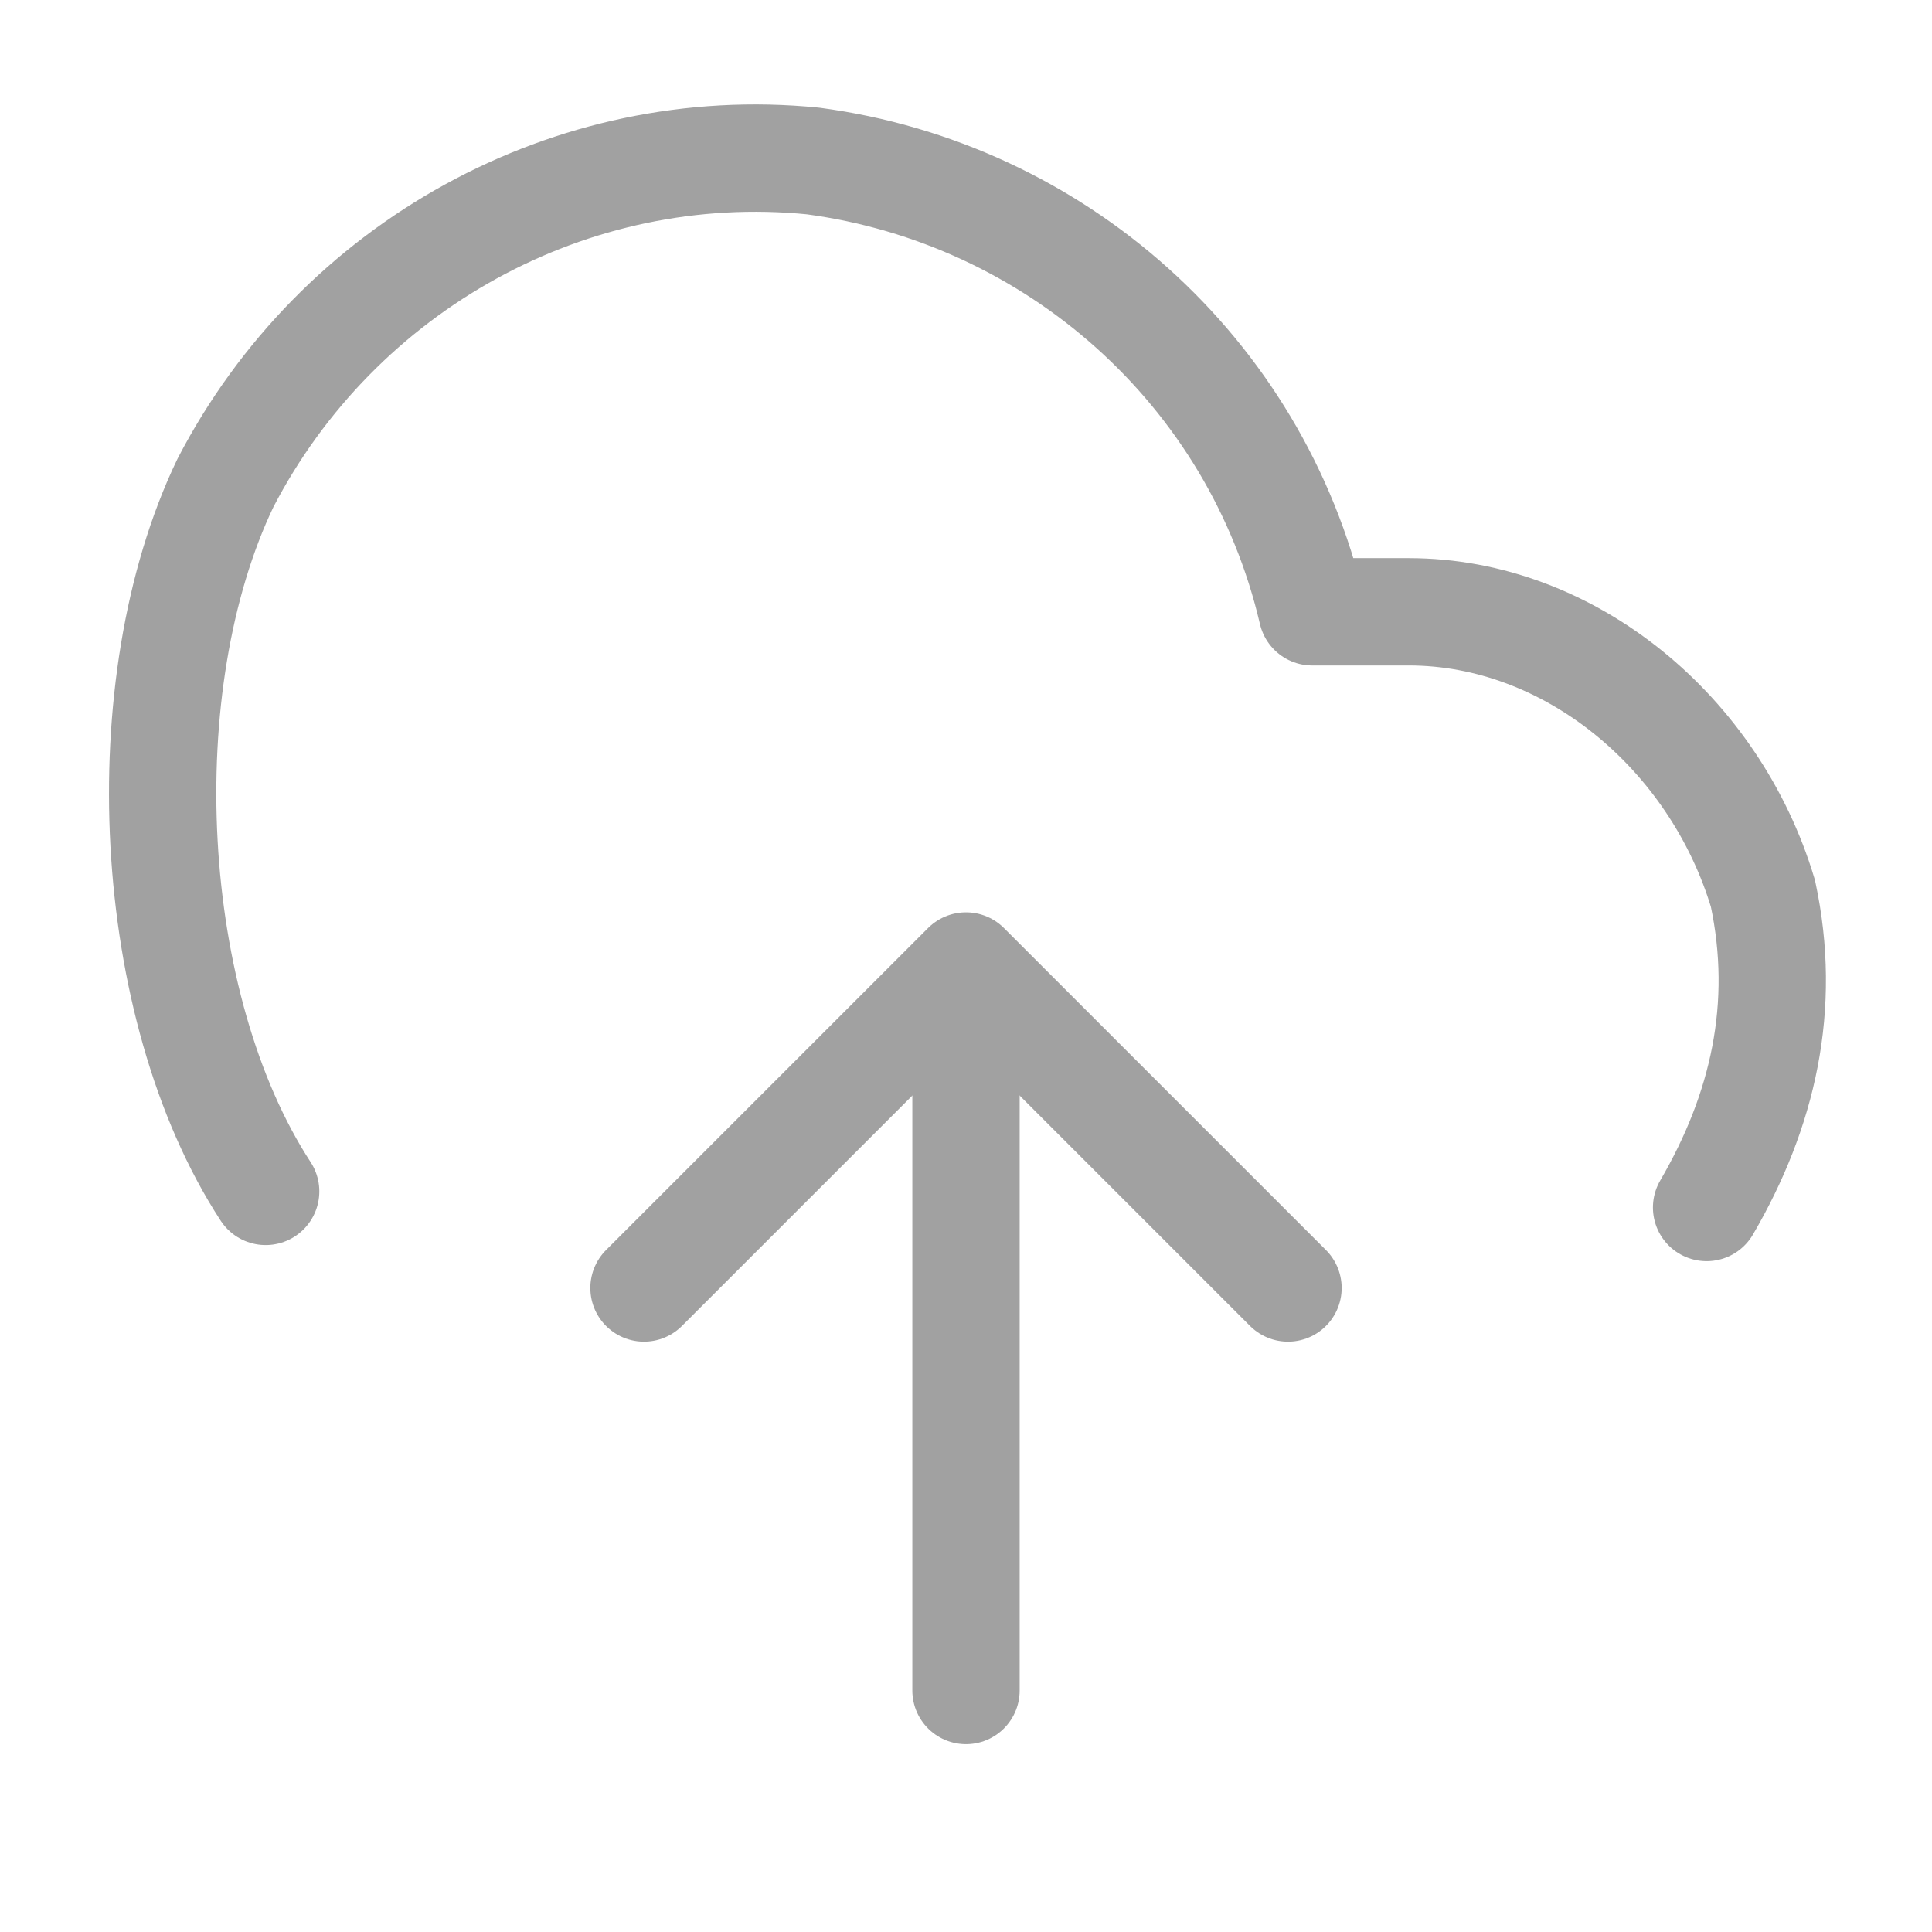 <svg width="36" height="36" viewBox="0 0 36 36" fill="none" xmlns="http://www.w3.org/2000/svg">
<g opacity="0.4">
<path d="M31.8 22.5C32.85 20.7 33.3 18.75 32.85 16.65C31.951 13.65 29.25 11.4 26.25 11.4H24.451C23.401 6.9 19.651 3.6 15.15 3C10.65 2.55 6.3 4.95 4.2 9C2.4 12.75 2.7 18.75 4.95 22.2M18 19.8V31.5" stroke="#141414" stroke-width="2" stroke-linecap="round" stroke-linejoin="round"/>
<path d="M24 24L18 18L12 24" stroke="#141414" stroke-width="2" stroke-linecap="round" stroke-linejoin="round"/>
</g>
</svg>
